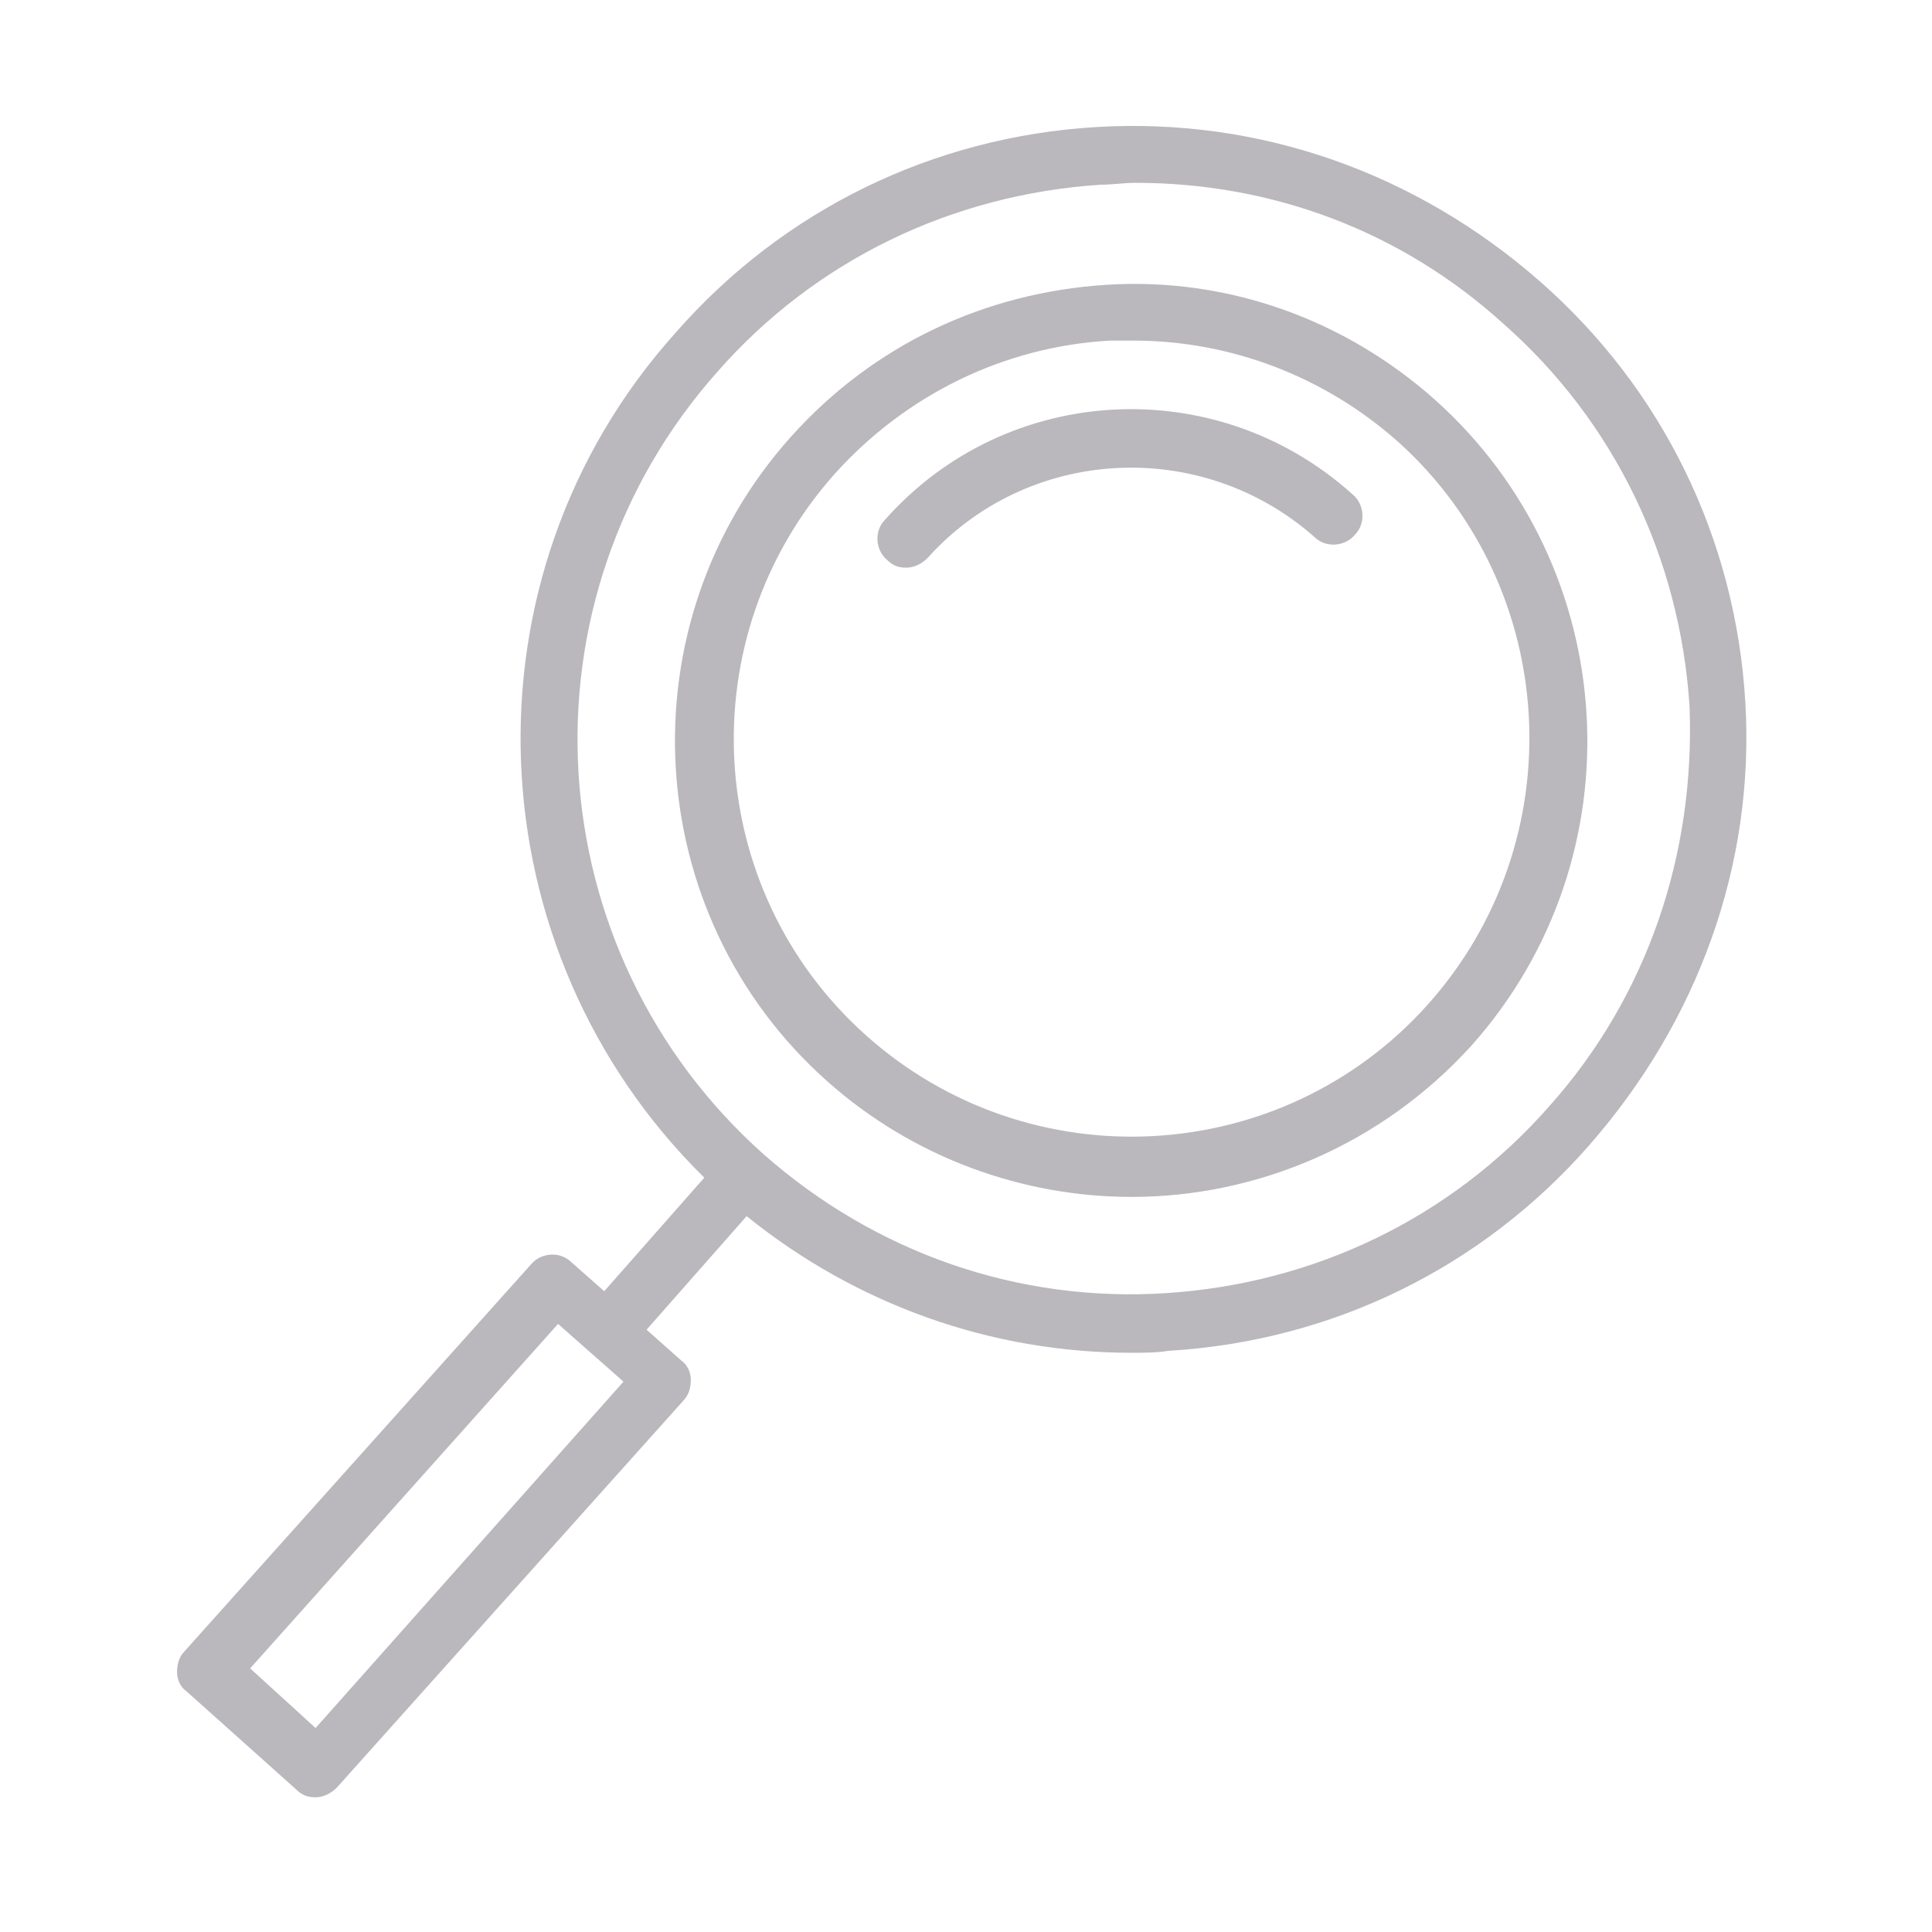<?xml version="1.0" encoding="UTF-8"?> <!-- Generator: Adobe Illustrator 23.0.3, SVG Export Plug-In . SVG Version: 6.00 Build 0) --> <svg xmlns="http://www.w3.org/2000/svg" xmlns:xlink="http://www.w3.org/1999/xlink" id="Layer_1" x="0px" y="0px" viewBox="0 0 100.4 100.4" style="enable-background:new 0 0 100.4 100.4;" xml:space="preserve"> <style type="text/css"> .st0{fill:#BAB8BC;} </style> <g> <path class="st0" d="M74.6,20.8c-4.7-4.2-10.8-6.4-17.1-6c-6.3,0.4-12.1,3.1-16.4,7.9c-8.7,9.7-7.9,24.8,1.9,33.5 c4.5,4,10.2,6,15.8,6c6.5,0,13-2.7,17.7-7.9C85.2,44.5,84.3,29.5,74.6,20.8z M74.2,52.2c-7.6,8.5-20.7,9.2-29.2,1.6 c-8.5-7.6-9.2-20.7-1.6-29.2c3.7-4.1,8.8-6.6,14.3-6.9c0.4,0,0.8,0,1.2,0c5.1,0,10,1.9,13.8,5.3C81.1,30.6,81.8,43.7,74.2,52.2z"></path> <path class="st0" d="M46,27c-0.6,0.6-0.5,1.6,0.1,2.1c0.3,0.3,0.6,0.4,1,0.4c0.4,0,0.8-0.2,1.1-0.5c5.2-5.8,14.2-6.3,20.1-1.1 c0.6,0.6,1.6,0.5,2.1-0.1c0.6-0.6,0.5-1.6-0.1-2.1C63.2,19.3,52.3,19.9,46,27z"></path> <path class="st0" d="M90.7,36.5C90.2,28,86.4,20.2,80,14.6c-6.4-5.6-14.5-8.5-23-8c-8.5,0.5-16.3,4.3-21.9,10.7 C23.7,30,24.6,49.4,36.6,61.2l-5.2,5.9l-1.7-1.5c-0.6-0.6-1.6-0.5-2.1,0.1l-18,20.1c-0.3,0.3-0.4,0.7-0.4,1.1s0.2,0.8,0.5,1 l5.7,5.1c0.3,0.3,0.6,0.4,1,0.4c0.4,0,0.8-0.2,1.1-0.5l18-20.1c0.3-0.3,0.4-0.7,0.4-1.1c0-0.4-0.2-0.8-0.5-1l-1.8-1.6l5.2-5.9 c5.7,4.6,12.7,7.1,20,7.1c0.6,0,1.3,0,1.9-0.1c8.5-0.5,16.3-4.3,21.9-10.7S91.2,45,90.7,36.5z M16.4,89.8l-3.4-3.1l16-17.9l3.4,3 L16.4,89.8z M80.5,57.5c-5.1,5.8-12.2,9.2-19.9,9.7c-7.7,0.5-15.1-2.1-20.9-7.2c-11.9-10.6-13-28.8-2.4-40.7 c5.1-5.8,12.2-9.2,19.9-9.7c0.6,0,1.2-0.1,1.8-0.1c7.1,0,13.8,2.5,19.1,7.3c5.8,5.1,9.2,12.2,9.7,19.9 C88.1,44.4,85.6,51.8,80.5,57.5z"></path> </g> </svg> 